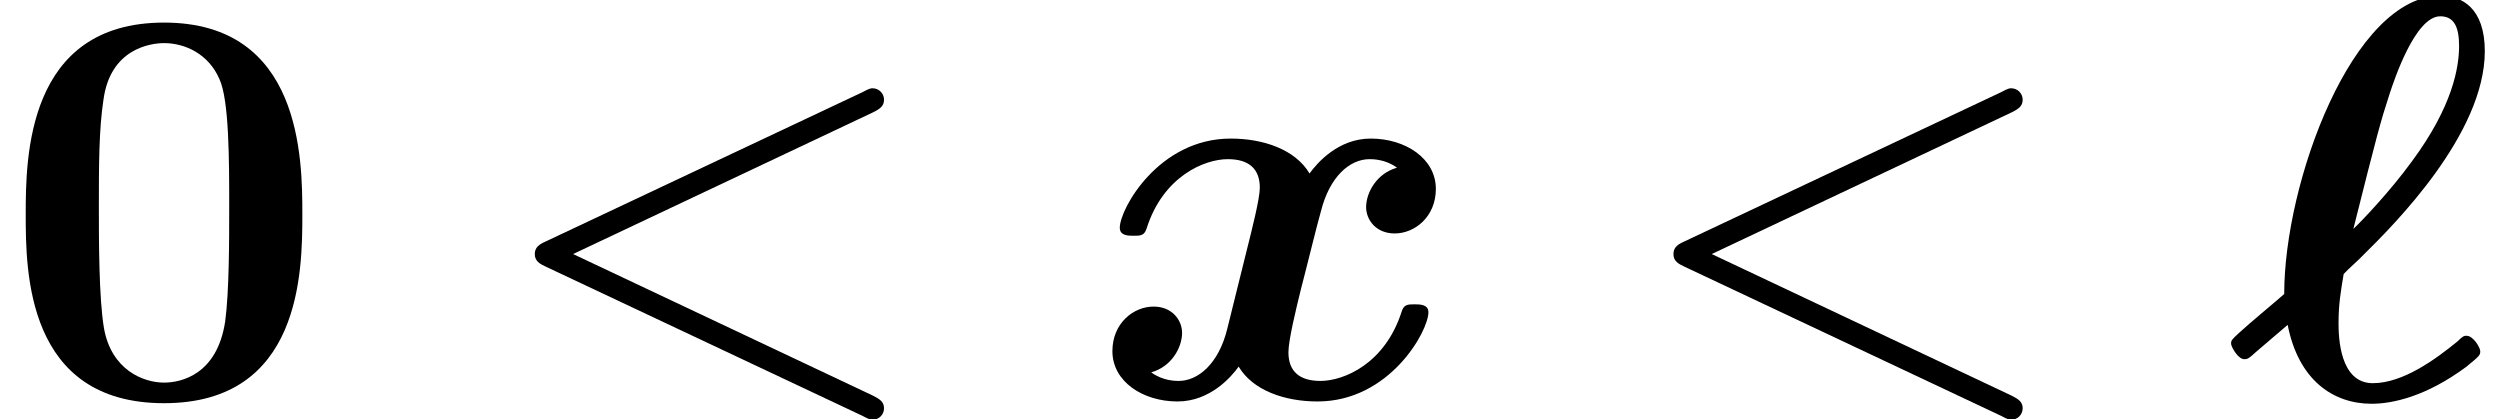 <?xml version='1.0' encoding='UTF-8'?>
<!-- This file was generated by dvisvgm 2.13.3 -->
<svg version='1.1' xmlns='http://www.w3.org/2000/svg' xmlns:xlink='http://www.w3.org/1999/xlink' width='47.719pt' height='8.002pt' viewBox='70.735 61.166 47.719 8.002'>
<defs>
<path id='g0-96' d='M1.113-1.375C1.32-.316 1.985 .131 2.716 .131C3.12 .131 3.764-.011 4.527-.578C4.778-.785 4.789-.796 4.789-.873C4.789-.938 4.658-1.167 4.527-1.167C4.484-1.167 4.462-1.167 4.353-1.058C3.938-.72 3.316-.262 2.738-.262C2.105-.262 2.084-1.145 2.084-1.407C2.084-1.767 2.127-2.018 2.182-2.345C2.258-2.433 2.487-2.629 2.564-2.716C3.142-3.284 4.876-5.018 4.876-6.6C4.876-7.429 4.429-7.658 4.036-7.658C2.356-7.658 1.047-4.102 1.047-1.964C.862-1.8 .371-1.396 .185-1.222C.044-1.091 .033-1.08 .033-1.015C.033-.96 .164-.72 .284-.72C.338-.72 .36-.72 .513-.862L1.113-1.375ZM2.367-3.207C2.825-5.029 2.88-5.236 3.065-5.804C3.142-6.033 3.545-7.265 4.025-7.265C4.298-7.265 4.385-7.047 4.385-6.698C4.385-6.295 4.265-5.553 3.491-4.505C3.065-3.916 2.498-3.327 2.367-3.207Z'/>
<path id='g0-120' d='M5.847-4.375C5.455-4.265 5.258-3.895 5.258-3.622C5.258-3.382 5.444-3.12 5.804-3.12C6.185-3.12 6.589-3.436 6.589-3.971C6.589-4.549 6.011-4.931 5.345-4.931C4.724-4.931 4.32-4.462 4.178-4.265C3.905-4.724 3.295-4.931 2.673-4.931C1.298-4.931 .556-3.589 .556-3.229C.556-3.076 .72-3.076 .818-3.076C.949-3.076 1.025-3.076 1.069-3.218C1.385-4.211 2.171-4.538 2.618-4.538C3.033-4.538 3.229-4.342 3.229-3.993C3.229-3.785 3.076-3.185 2.978-2.793L2.607-1.298C2.444-.633 2.051-.305 1.68-.305C1.625-.305 1.375-.305 1.156-.469C1.549-.578 1.745-.949 1.745-1.222C1.745-1.462 1.56-1.724 1.2-1.724C.818-1.724 .415-1.407 .415-.873C.415-.295 .993 .087 1.658 .087C2.28 .087 2.684-.382 2.825-.578C3.098-.12 3.709 .087 4.331 .087C5.705 .087 6.447-1.255 6.447-1.615C6.447-1.767 6.284-1.767 6.185-1.767C6.055-1.767 5.978-1.767 5.935-1.625C5.618-.633 4.833-.305 4.385-.305C3.971-.305 3.775-.502 3.775-.851C3.775-1.08 3.916-1.658 4.015-2.062C4.091-2.345 4.342-3.371 4.396-3.545C4.56-4.2 4.942-4.538 5.324-4.538C5.378-4.538 5.629-4.538 5.847-4.375Z'/>
<path id='g1-48' d='M5.771-3.48C5.771-4.538 5.76-7.145 3.131-7.145S.491-4.549 .491-3.48C.491-2.4 .502 .12 3.131 .12C5.749 .12 5.771-2.389 5.771-3.48ZM3.131-.273C2.738-.273 2.127-.513 1.985-1.309C1.887-1.876 1.887-3.011 1.887-3.611C1.887-4.396 1.887-5.105 1.975-5.673C2.105-6.644 2.869-6.753 3.131-6.753C3.535-6.753 3.982-6.545 4.189-6.065C4.375-5.662 4.375-4.505 4.375-3.611C4.375-3 4.375-2.007 4.298-1.44C4.145-.425 3.458-.273 3.131-.273Z'/>
<path id='g2-60' d='M7.364-5.433C7.495-5.498 7.571-5.553 7.571-5.673S7.473-5.891 7.353-5.891C7.32-5.891 7.298-5.891 7.156-5.815L1.113-2.967C.993-2.913 .905-2.858 .905-2.727S.993-2.542 1.113-2.487L7.156 .36C7.298 .436 7.32 .436 7.353 .436C7.473 .436 7.571 .338 7.571 .218S7.495 .044 7.364-.022L1.636-2.727L7.364-5.433Z'/>
</defs>
<g id='page1'>
<use x='70.735' y='68.742' xlink:href='#g1-48'/>
<use x='80.038' y='68.742' xlink:href='#g2-60'/>
<use x='91.553' y='68.742' xlink:href='#g0-120'/>
<use x='101.772' y='68.742' xlink:href='#g2-60'/>
<use x='113.288' y='68.742' xlink:href='#g0-96'/>
</g>
</svg><!--Rendered by QuickLaTeX.com-->